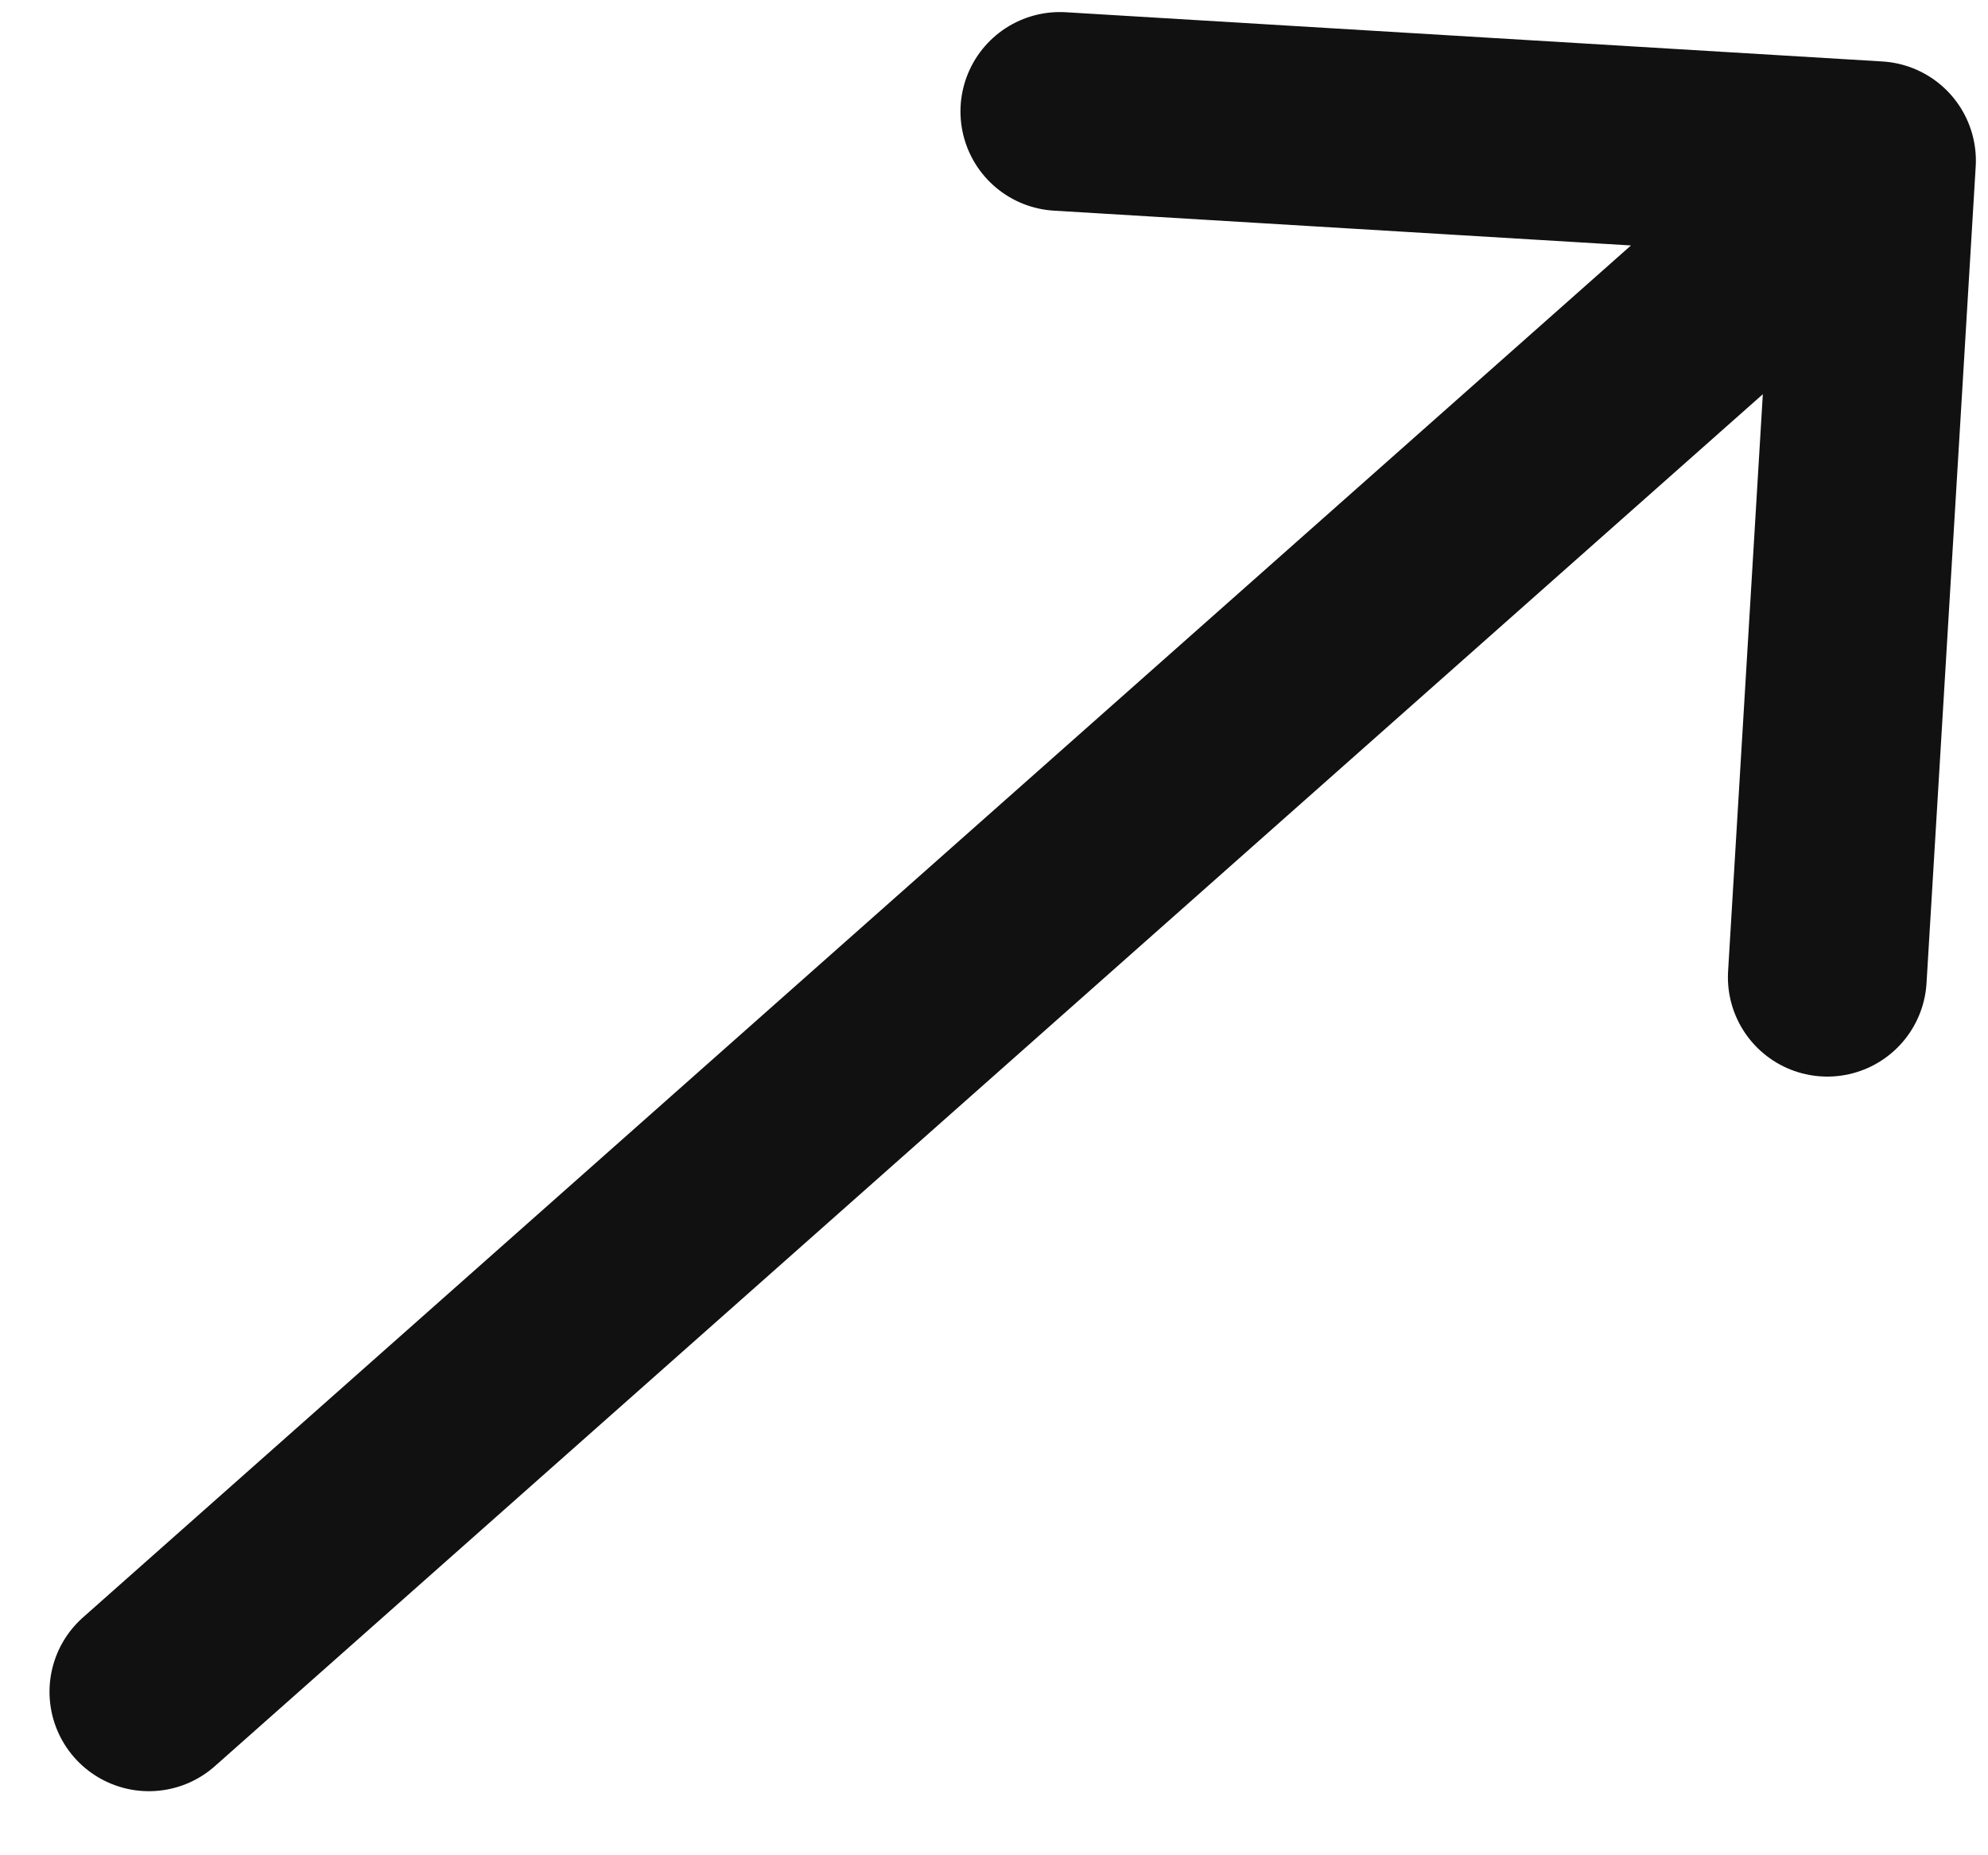 <svg width="30" height="28" viewBox="0 0 30 28" fill="none" xmlns="http://www.w3.org/2000/svg">
<path d="M2.247 25.533L28.317 2.425M28.317 2.425L15.994 1.682M28.317 2.425L27.575 14.748" stroke="#111111" stroke-width="3" stroke-linecap="round" stroke-linejoin="round"/>
</svg>
